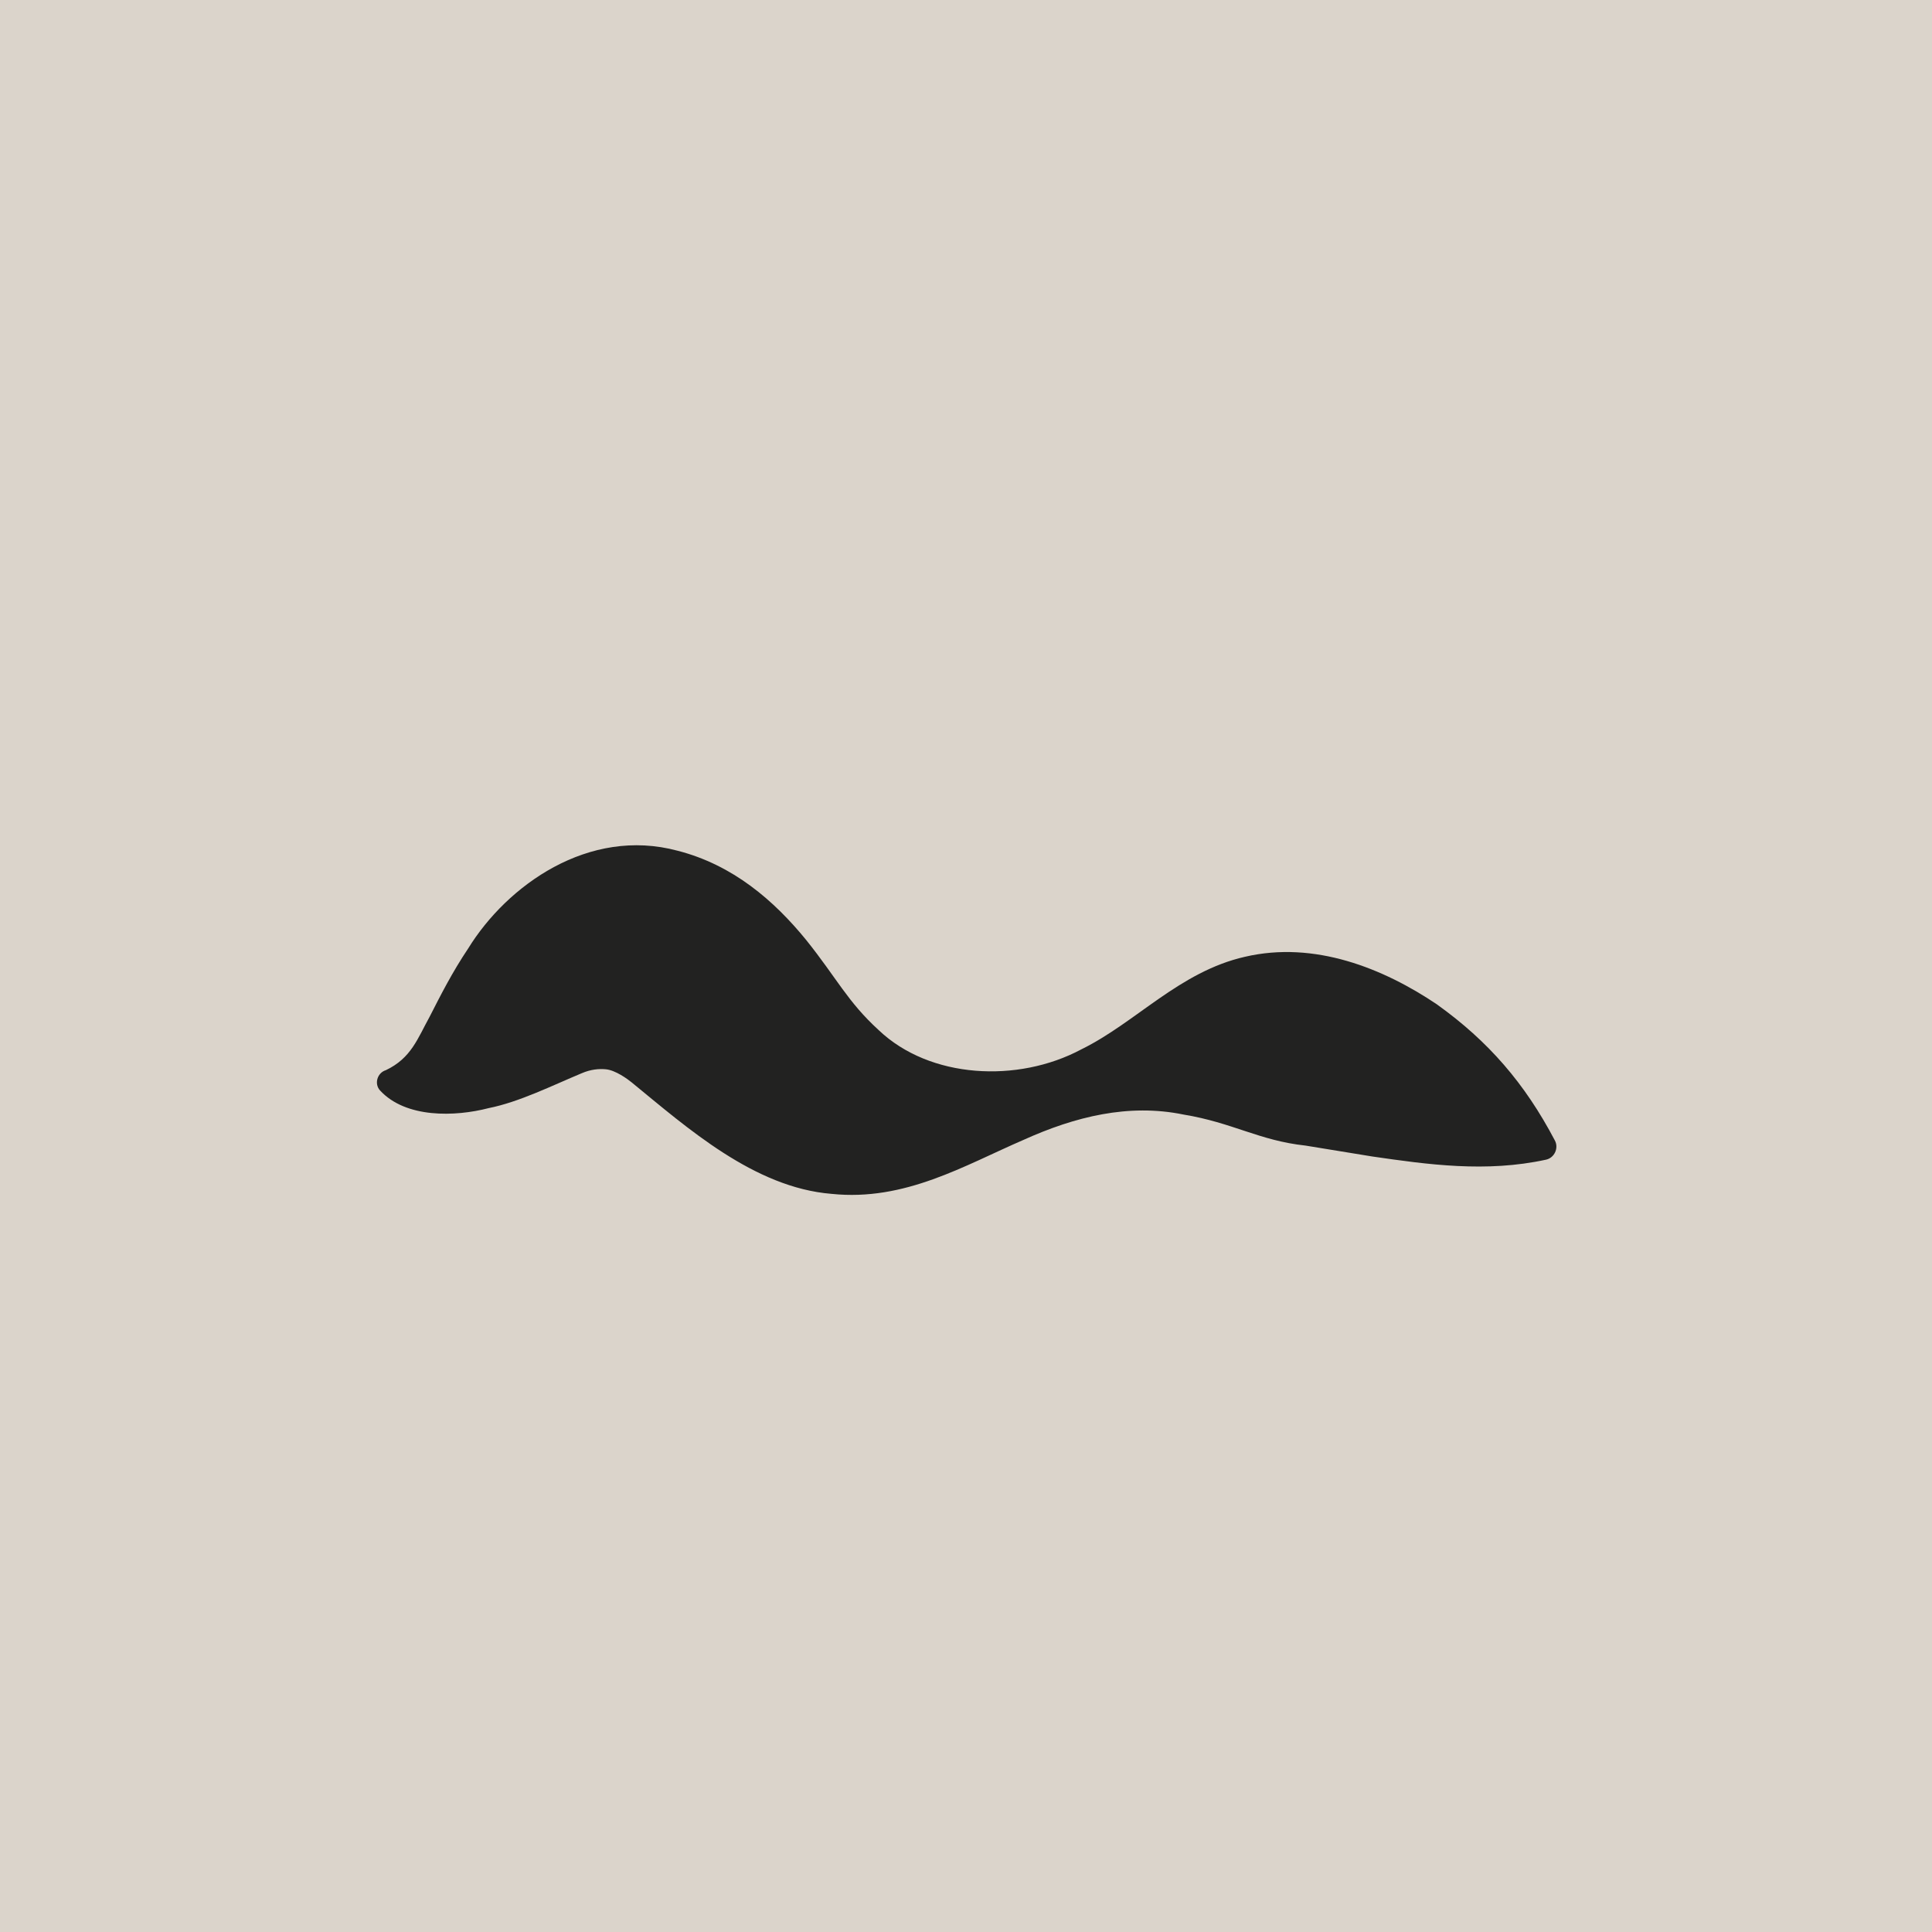 <?xml version="1.0" encoding="UTF-8"?><svg xmlns="http://www.w3.org/2000/svg" viewBox="0 0 170.08 170.08"><defs><style>.uuid-5307d474-b6cf-44c3-9c02-9e812b720aea{fill:#b9aa99;isolation:isolate;opacity:.5;}.uuid-29bca1ed-a074-4eaa-bfef-f19d92171a03{fill:#222221;}</style></defs><g id="uuid-17f13f6a-307b-42a6-8ffa-2c0c3e3037d9"><g id="uuid-ffadb72b-86e0-4a6c-bcb9-a6c59cf05056"><rect class="uuid-5307d474-b6cf-44c3-9c02-9e812b720aea" x="-205.07" y="-1349.68" width="4830.38" height="4458.53"/></g></g><g id="uuid-2883ae14-dbc5-4fd8-b9b0-831da50f269e"><g id="uuid-50d710e6-4df5-4d25-ab80-9f241d82c3d5"><path class="uuid-29bca1ed-a074-4eaa-bfef-f19d92171a03" d="M126.53,88.44c-4.76-3.21-10.82-5.64-16.94-4.21-5.76,1.31-9.59,5.79-14.4,8.15-5.6,2.99-13.34,2.58-17.83-1.69-2.76-2.52-3.68-4.56-6.39-7.94-2.82-3.46-6.44-6.61-11.33-7.86-7.82-2.1-15,3.05-18.42,8.6-1.43,2.13-2.45,4.16-3.39,6-1.07,1.94-1.63,3.66-3.86,4.72-.76.23-1.05,1.21-.51,1.79,2.26,2.45,6.6,2.32,9.56,1.55,2.67-.53,5.58-1.98,8.19-3.07.81-.35,1.53-.4,2.1-.35.87.07,1.96.88,2.29,1.15,4.88,3.99,10.78,9.27,17.61,9.82,6.46.67,11.68-2.5,16.91-4.76,4.5-2.03,9.23-3.22,14.08-2.22,4.32.71,6.65,2.29,10.73,2.73l5.88.96c4.9.71,10.01,1.43,15.29.28.74-.16,1.14-1.02.78-1.69-2.65-5.04-5.86-8.74-10.37-11.97Z"/></g></g></svg>